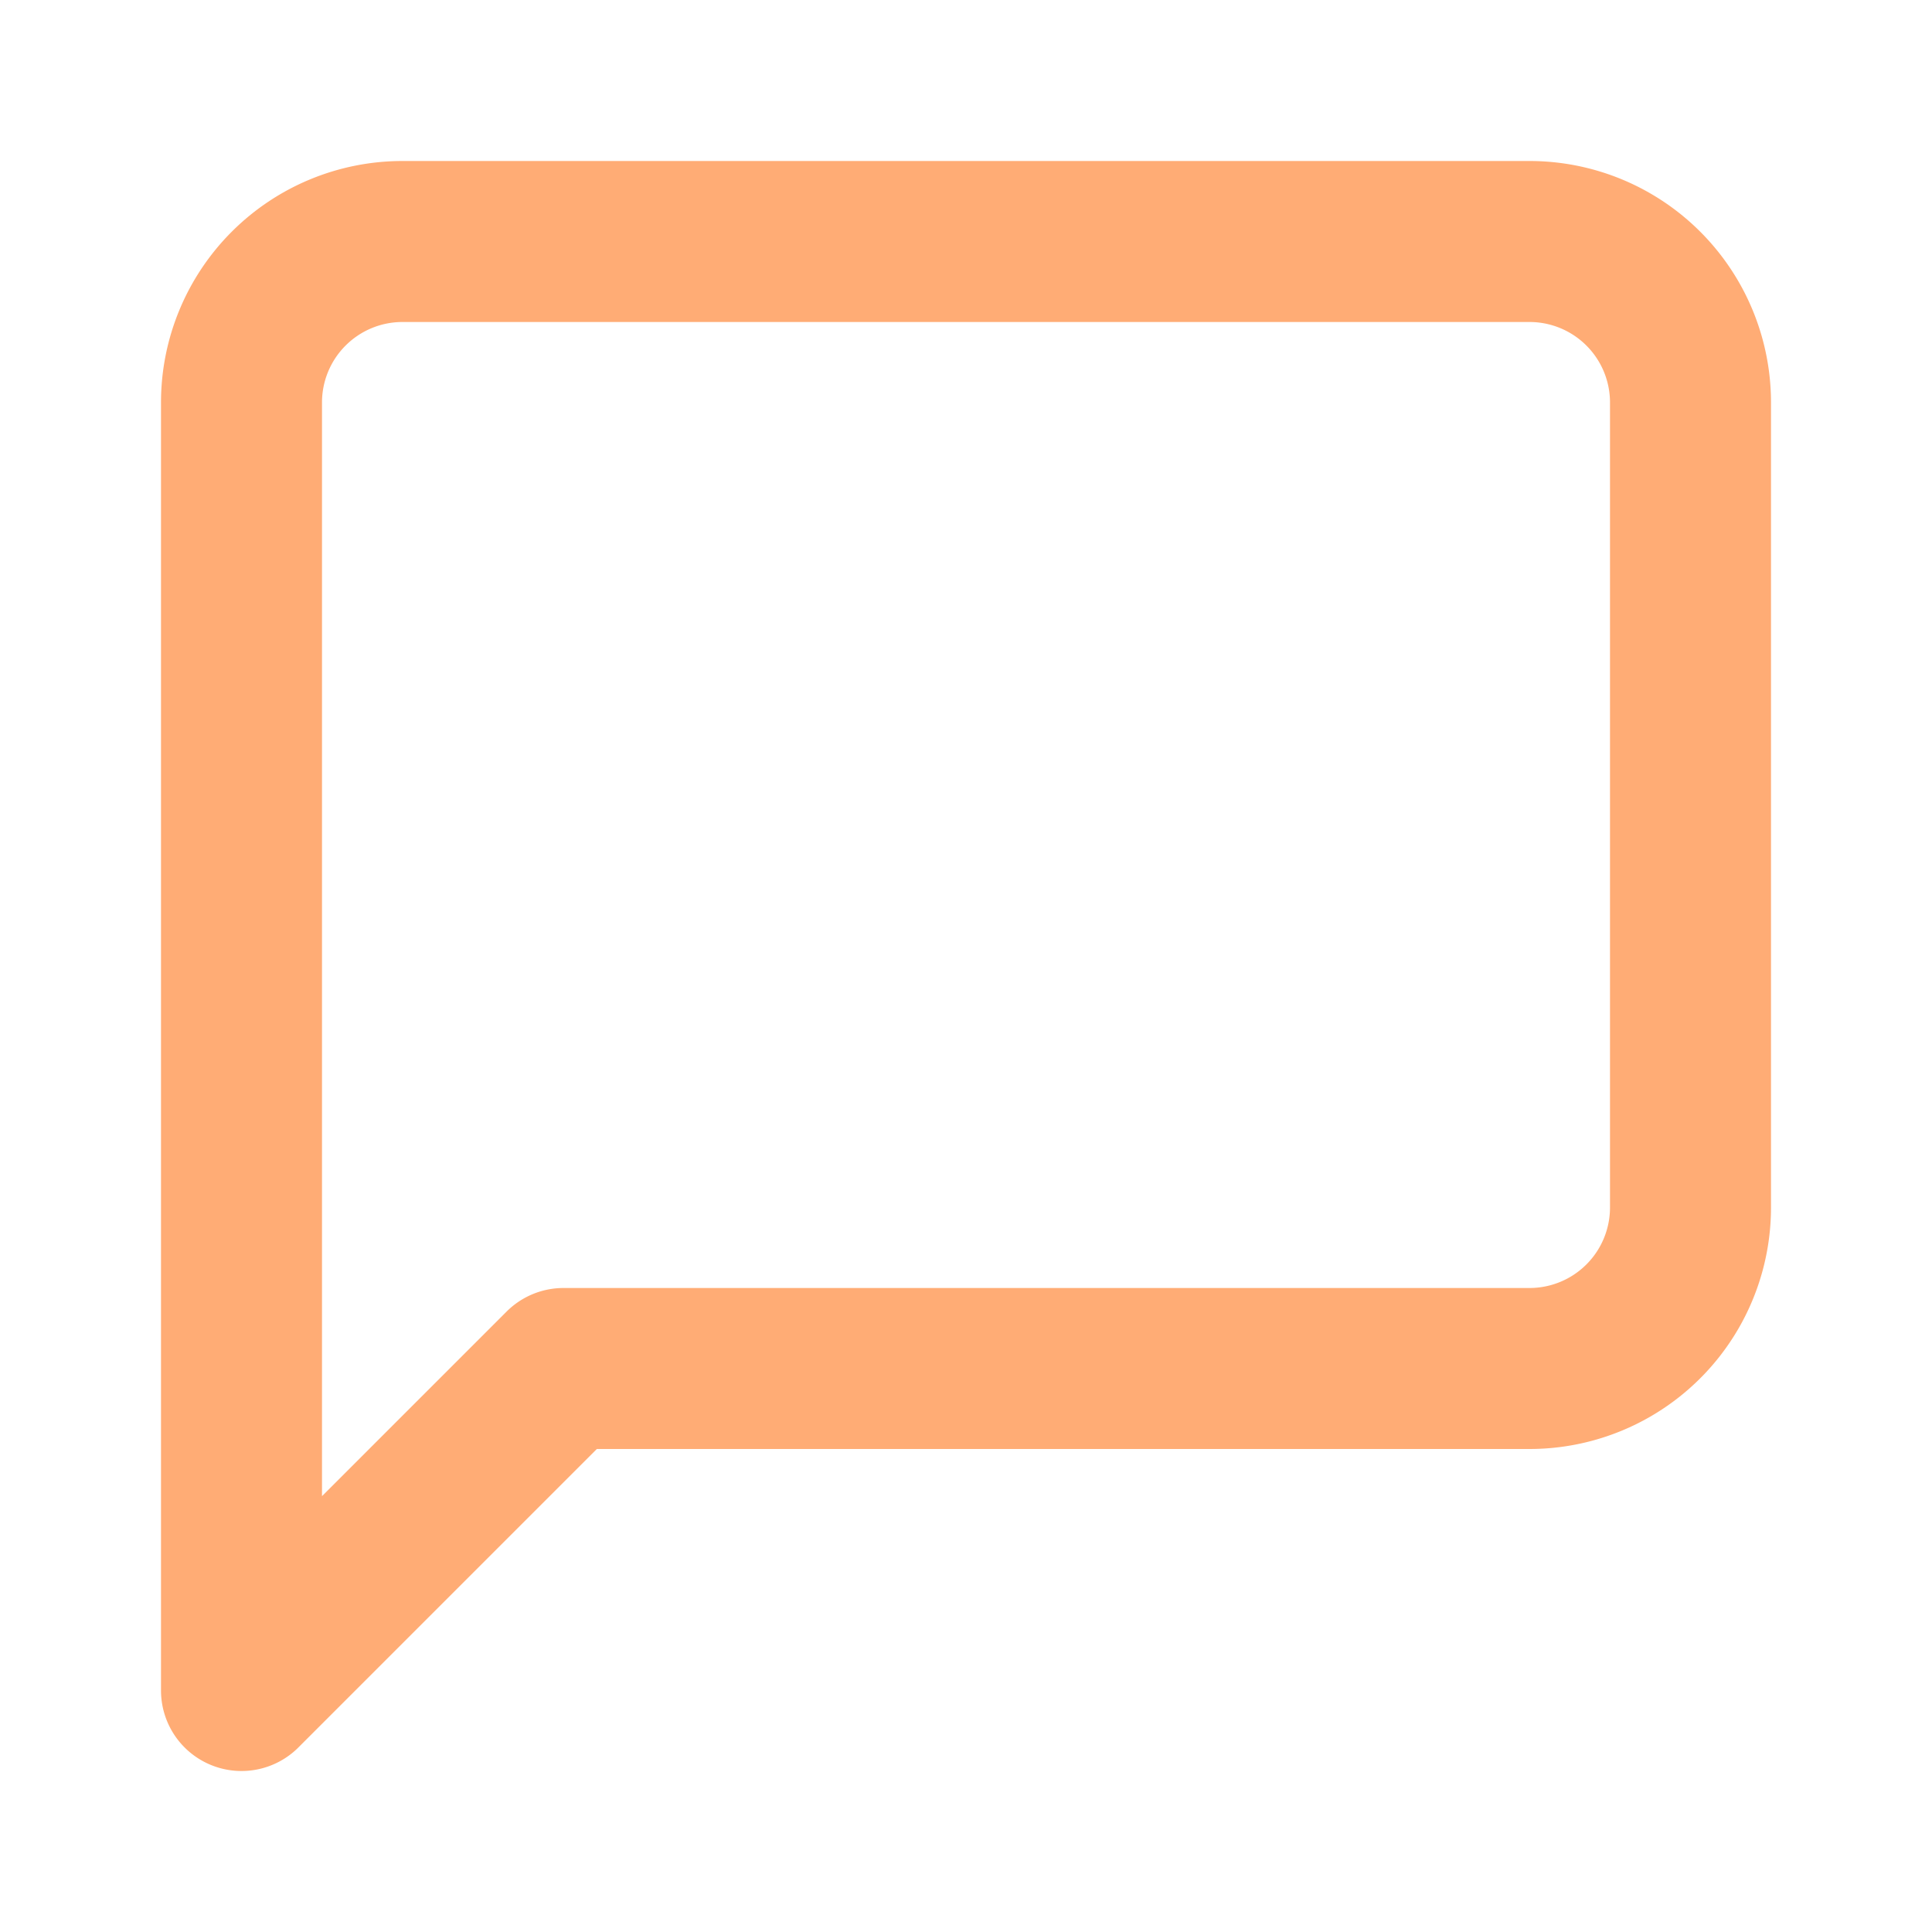 <svg xmlns="http://www.w3.org/2000/svg" width="24" height="24" viewBox="0 0 24 24" fill="none" stroke="#ffac75" stroke-width="2" stroke-linecap="round" stroke-linejoin="round" class="feather feather-message-square"><path d="M21 15a2 2 0 0 1-2 2H7l-4 4V5a2 2 0 0 1 2-2h14a2 2 0 0 1 2 2z"></path></svg>